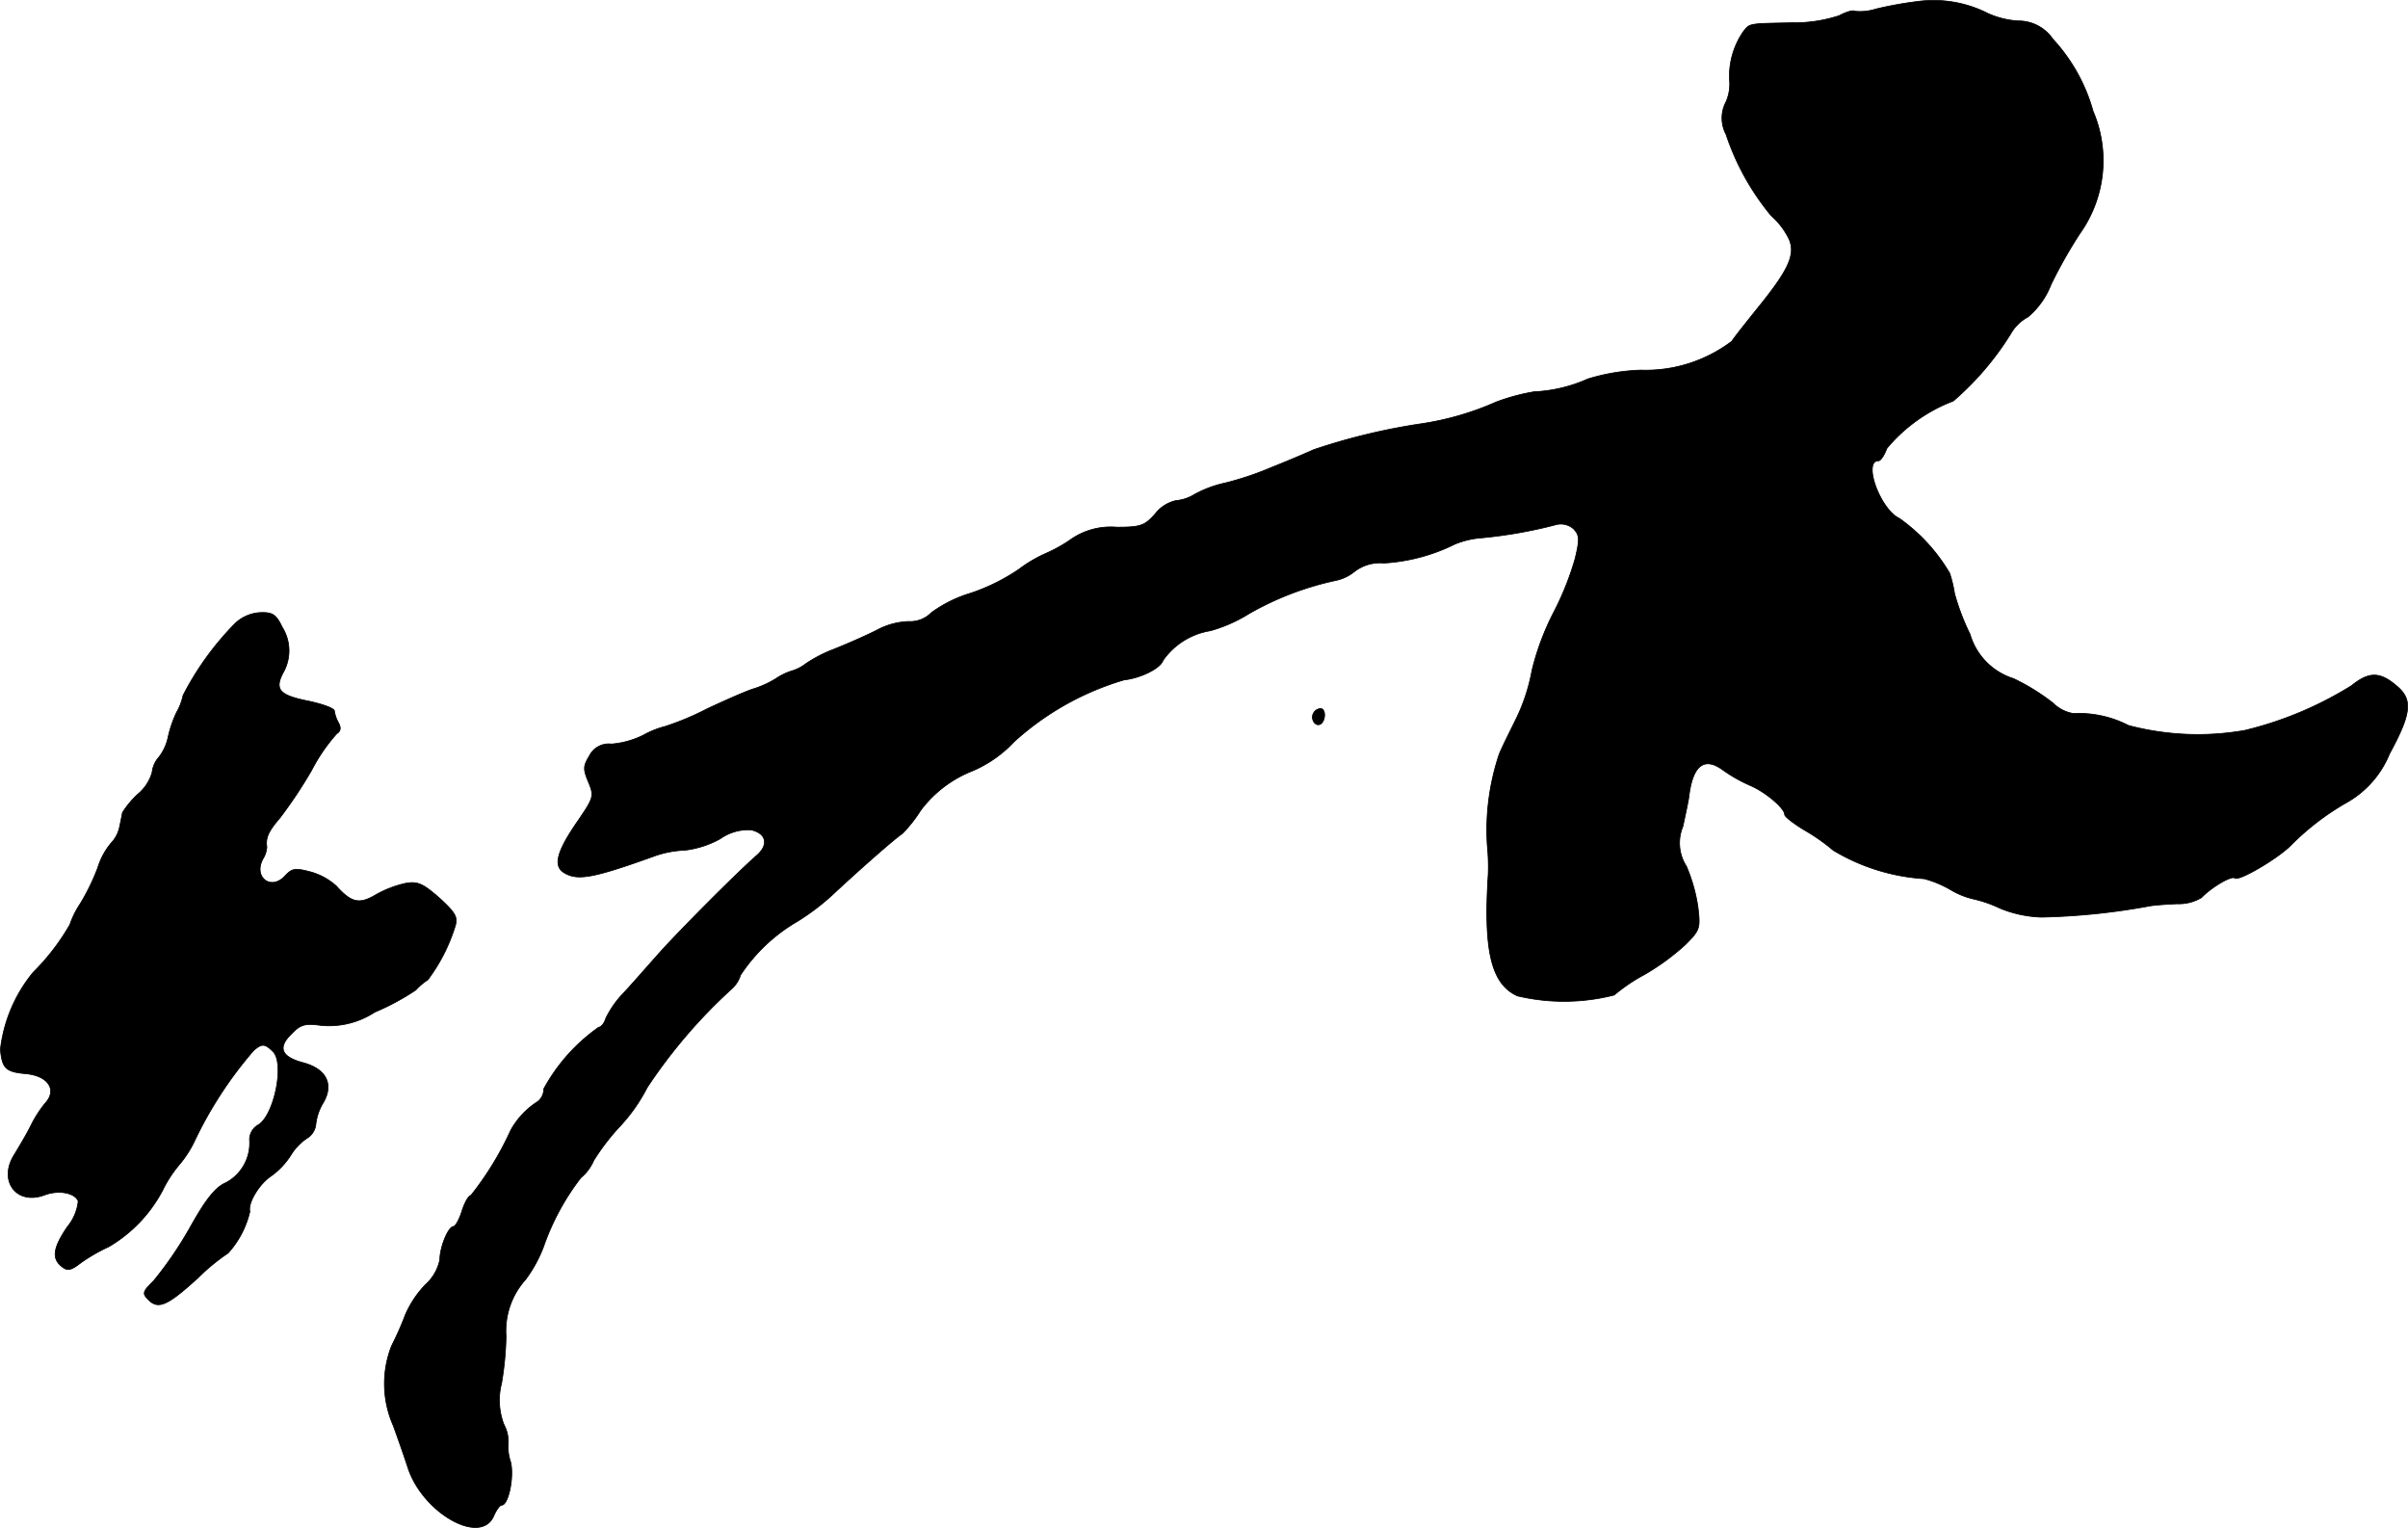 <?xml version="1.0" encoding="UTF-8"?>
<svg xmlns="http://www.w3.org/2000/svg"
     version="1.1"
     width="11.629mm"
     height="7.377mm"
     viewBox="0 0 32.965 20.912">
   <defs>
      <style type="text/css"><![CDATA[
      .a {
        stroke: #000;
        stroke-linecap: round;
        stroke-linejoin: round;
        stroke-width: 0.01px;
      }
    ]]></style>
   </defs>
   <path class="a"
         d="M26.25.02a5.142,5.142,0,0,0-.569.103.709.709,0,0,1-.291.03c-.024-.018-.121.012-.212.061a1.961,1.961,0,0,1-.624.097c-.618.012-.594.006-.684.115a1.074,1.074,0,0,0-.194.66.605.605,0,0,1-.048.309.474.474,0,0,0,0,.442,3.449,3.449,0,0,0,.618,1.114,1.02,1.02,0,0,1,.248.327c.085.206-.006.412-.418.921-.151.188-.321.4-.369.472a1.95,1.95,0,0,1-1.242.394,2.76,2.76,0,0,0-.727.121,2.037,2.037,0,0,1-.739.176,2.787,2.787,0,0,0-.515.139,3.958,3.958,0,0,1-1.018.297,8.537,8.537,0,0,0-1.484.357c-.133.061-.394.17-.575.242a4.282,4.282,0,0,1-.63.212,1.567,1.567,0,0,0-.424.157.576.576,0,0,1-.254.085.497.497,0,0,0-.285.182c-.145.164-.2.182-.527.182a.961.961,0,0,0-.648.182,2.027,2.027,0,0,1-.333.182,1.854,1.854,0,0,0-.357.212,2.685,2.685,0,0,1-.66.327,1.784,1.784,0,0,0-.539.267.405.405,0,0,1-.309.121.979.979,0,0,0-.442.121c-.17.085-.436.2-.588.26a1.887,1.887,0,0,0-.376.194.594.594,0,0,1-.182.097.823.823,0,0,0-.23.109,1.35,1.35,0,0,1-.303.139c-.085.024-.376.151-.648.279a3.782,3.782,0,0,1-.563.236,1.281,1.281,0,0,0-.303.121,1.188,1.188,0,0,1-.436.121.297.297,0,0,0-.303.164c-.085.139-.085.182-.012.357.079.188.073.212-.133.515-.309.442-.357.642-.188.733.182.103.4.061,1.211-.23a1.389,1.389,0,0,1,.43-.085,1.315,1.315,0,0,0,.485-.157.665.665,0,0,1,.424-.121c.206.048.242.2.079.345-.297.26-1.121,1.09-1.375,1.381-.151.17-.357.406-.466.521a1.321,1.321,0,0,0-.23.333c-.018.067-.067.121-.097.121a2.481,2.481,0,0,0-.751.842.219.219,0,0,1-.085.176,1.081,1.081,0,0,0-.369.394,4.256,4.256,0,0,1-.545.89c-.03,0-.085.097-.121.212s-.091.212-.115.212c-.073,0-.188.285-.188.454a.629.629,0,0,1-.2.345,1.388,1.388,0,0,0-.273.412,4.314,4.314,0,0,1-.188.424A1.419,1.419,0,0,0,5.383,19.511c.055.151.145.406.2.575.2.618.993,1.072,1.175.666.036-.085.085-.151.109-.151.097,0,.176-.406.121-.6a.623.623,0,0,1-.03-.248.502.502,0,0,0-.061-.26.93.93,0,0,1-.03-.563,4.3,4.3,0,0,0,.061-.642,1.052,1.052,0,0,1,.267-.775,1.839,1.839,0,0,0,.248-.454,3.316,3.316,0,0,1,.509-.939.635.635,0,0,0,.176-.236,2.997,2.997,0,0,1,.363-.472,2.369,2.369,0,0,0,.369-.527,7.18,7.18,0,0,1,1.151-1.345.425.425,0,0,0,.127-.194,2.335,2.335,0,0,1,.775-.733,3.184,3.184,0,0,0,.533-.412c.333-.309.8-.721.909-.793a1.893,1.893,0,0,0,.248-.315,1.63,1.63,0,0,1,.703-.539,1.672,1.672,0,0,0,.575-.4,3.856,3.856,0,0,1,1.508-.848c.224-.024.497-.157.533-.267a.98.98,0,0,1,.648-.406,2.035,2.035,0,0,0,.533-.236,4.126,4.126,0,0,1,1.193-.454.604.604,0,0,0,.248-.121.572.572,0,0,1,.4-.115,2.523,2.523,0,0,0,.975-.26,1.19,1.19,0,0,1,.363-.085A6.409,6.409,0,0,0,21.289,7.185a.262.262,0,0,1,.254.055c.079.085.085.139.018.412a3.995,3.995,0,0,1-.297.739,3.58,3.58,0,0,0-.291.781,2.573,2.573,0,0,1-.206.642c-.073.151-.188.376-.242.503a3.262,3.262,0,0,0-.164,1.26,2.909,2.909,0,0,1,.012.394c-.067,1.048.042,1.496.4,1.66a2.77,2.77,0,0,0,1.326-.012,2.341,2.341,0,0,1,.412-.279,3.235,3.235,0,0,0,.563-.412c.2-.2.206-.224.17-.521a2.274,2.274,0,0,0-.157-.551.586.586,0,0,1-.048-.545c.036-.17.079-.363.085-.43.055-.412.212-.527.466-.339a2.1,2.1,0,0,0,.363.206c.218.091.478.315.478.4,0,.03.127.127.279.218a2.672,2.672,0,0,1,.388.273,2.753,2.753,0,0,0,1.242.388,1.457,1.457,0,0,1,.363.151,1.089,1.089,0,0,0,.315.127,1.719,1.719,0,0,1,.363.127,1.626,1.626,0,0,0,.563.121A9.167,9.167,0,0,0,29.43,12.4c.067-.012.236-.024.376-.03a.599.599,0,0,0,.333-.085c.139-.145.412-.303.454-.267.048.048.551-.242.757-.436a3.55,3.55,0,0,1,.769-.594,1.348,1.348,0,0,0,.594-.672c.291-.533.315-.727.127-.902-.248-.224-.4-.23-.648-.03a4.969,4.969,0,0,1-1.46.612,3.716,3.716,0,0,1-1.593-.067,1.491,1.491,0,0,0-.757-.164A.52.52,0,0,1,28.103,9.62a2.867,2.867,0,0,0-.539-.333.901.901,0,0,1-.594-.606,3.216,3.216,0,0,1-.212-.557,1.71,1.71,0,0,0-.067-.279,2.418,2.418,0,0,0-.69-.751c-.26-.121-.503-.787-.285-.787.03,0,.079-.073.115-.17a2.204,2.204,0,0,1,.909-.648,3.967,3.967,0,0,0,.787-.921.594.594,0,0,1,.236-.23,1.093,1.093,0,0,0,.315-.442,6.494,6.494,0,0,1,.394-.697,1.723,1.723,0,0,0,.182-1.678,2.403,2.403,0,0,0-.551-.987.568.568,0,0,0-.478-.248,1.203,1.203,0,0,1-.412-.103A1.639,1.639,0,0,0,26.25.02Z"/>
   <path class="a"
         d="M3.221,8.53a4.012,4.012,0,0,0-.715.987.803.803,0,0,1-.091.236,1.603,1.603,0,0,0-.115.339.667.667,0,0,1-.127.273.369.369,0,0,0-.091.206.604.604,0,0,1-.194.297,1.222,1.222,0,0,0-.212.254c-.006.03-.024.127-.042.206a.448.448,0,0,1-.115.212.975.975,0,0,0-.182.339,3.004,3.004,0,0,1-.236.485,1.243,1.243,0,0,0-.145.291,3.065,3.065,0,0,1-.503.654A2.025,2.025,0,0,0,.005,14.363c.024.26.073.309.351.333.309.03.43.224.26.406a1.618,1.618,0,0,0-.188.291c-.055.115-.164.297-.23.406-.23.357.024.703.412.557.194-.073.418-.03.46.085a.649.649,0,0,1-.145.345c-.2.291-.218.436-.085.545.079.067.127.061.26-.042A2.332,2.332,0,0,1,1.489,17.064a1.949,1.949,0,0,0,.739-.775,1.704,1.704,0,0,1,.224-.345,1.491,1.491,0,0,0,.206-.315,5.482,5.482,0,0,1,.812-1.248c.115-.103.157-.097.267.012.164.164.012.884-.206,1.005a.232.232,0,0,0-.115.2.616.616,0,0,1-.321.588c-.145.061-.273.218-.503.63a5.131,5.131,0,0,1-.485.709c-.157.157-.164.176-.073.267.133.133.26.079.684-.309a2.768,2.768,0,0,1,.406-.333,1.282,1.282,0,0,0,.297-.569c-.03-.115.127-.376.291-.485a1.034,1.034,0,0,0,.273-.291.741.741,0,0,1,.224-.23.252.252,0,0,0,.115-.188.726.726,0,0,1,.103-.297C4.572,14.841,4.469,14.629,4.148,14.544c-.297-.079-.351-.206-.157-.394.121-.127.182-.145.406-.115a1.14,1.14,0,0,0,.733-.182,3.299,3.299,0,0,0,.563-.303.803.803,0,0,1,.164-.139,2.417,2.417,0,0,0,.376-.739c.036-.121,0-.182-.218-.382-.23-.2-.297-.23-.466-.2a1.475,1.475,0,0,0-.406.157c-.224.133-.333.109-.539-.121a.872.872,0,0,0-.357-.194c-.212-.055-.248-.048-.351.061-.188.2-.43.012-.297-.236a.355.355,0,0,0,.054-.164c-.018-.121.018-.212.176-.394a6.333,6.333,0,0,0,.436-.654,2.421,2.421,0,0,1,.345-.503c.055-.036.061-.079.024-.151A.465.465,0,0,1,4.578,9.729c-.006-.036-.157-.091-.351-.133-.4-.079-.472-.157-.351-.388a.607.607,0,0,0-.012-.624c-.085-.176-.133-.206-.303-.2A.54.54,0,0,0,3.221,8.53Z"/>
   <path class="a"
         d="M17.982,9.759c-.048.079.024.194.097.151.073-.048.073-.212,0-.212A.115.115,0,0,0,17.982,9.759Z"/>
</svg>
